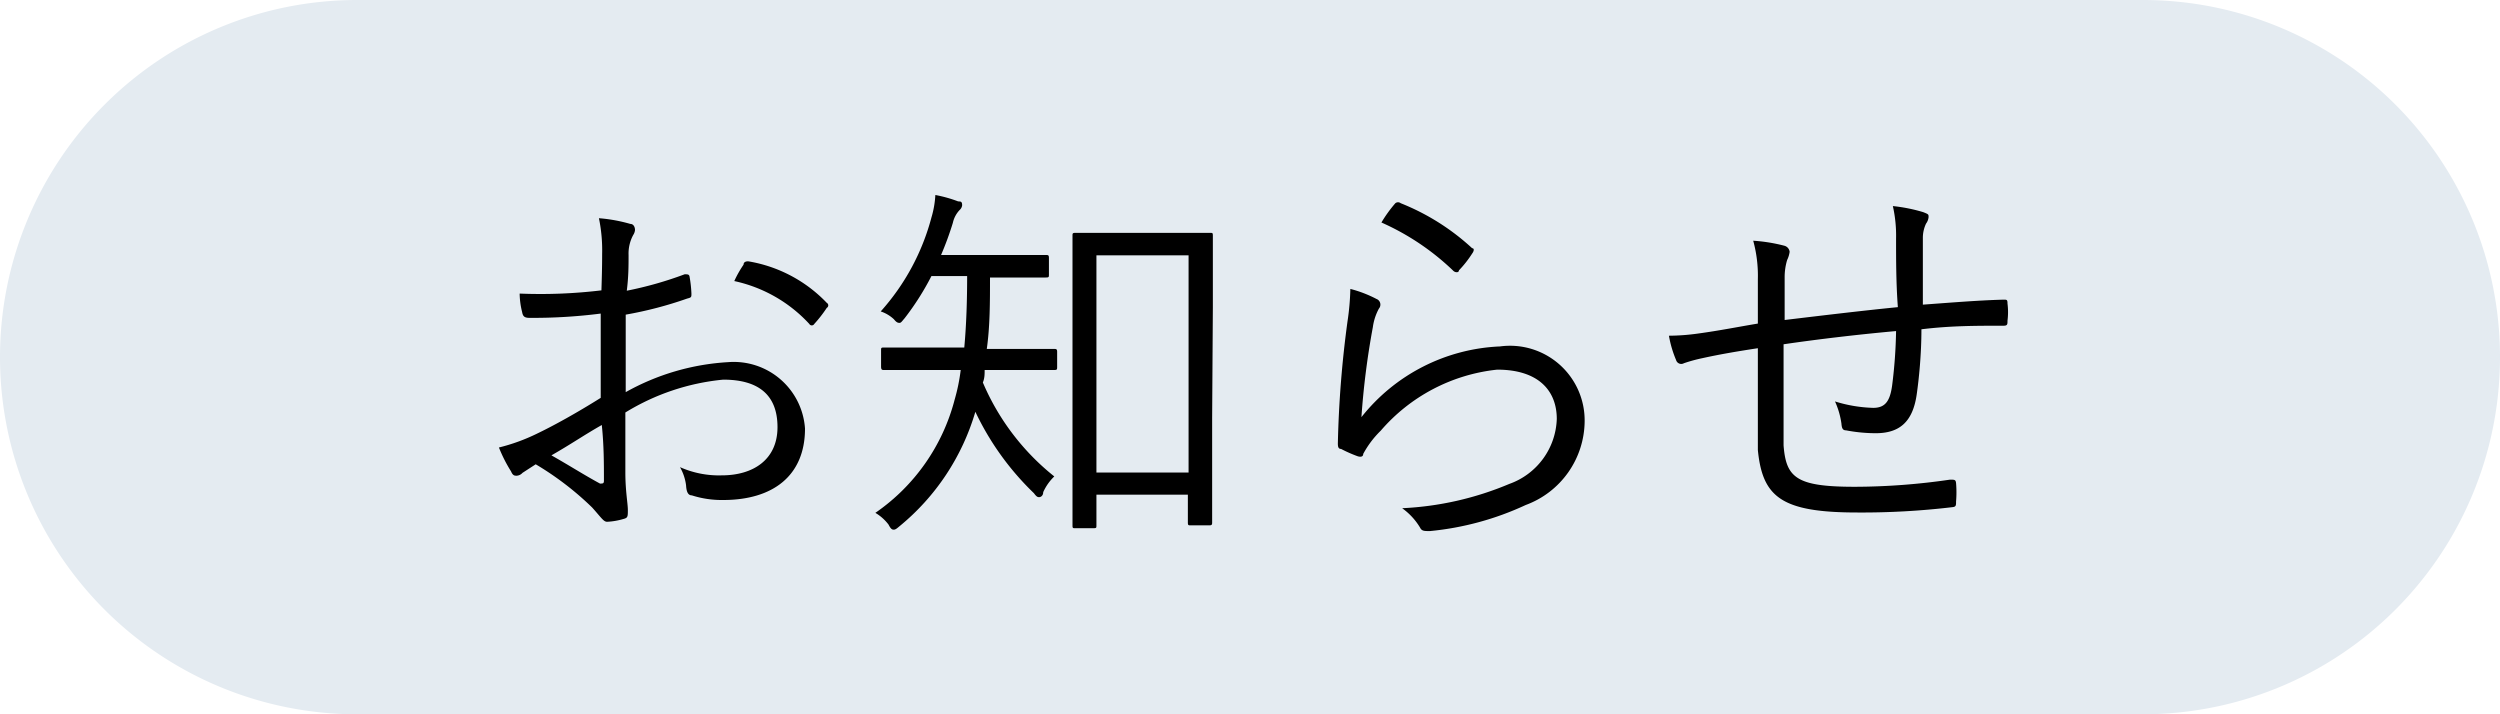<svg xmlns="http://www.w3.org/2000/svg" viewBox="0 0 70 20"><defs><style>.cls-1{fill:#e4ebf1;}</style></defs><g id="レイヤー_2" data-name="レイヤー 2"><g id="コンテンツ"><path class="cls-1" d="M70,10A10,10,0,0,1,60,20H10A10,10,0,0,1,0,10H0A10,10,0,0,1,10,0H60A10,10,0,0,1,70,10Z"/><path d="M16.86,7.11a4.42,4.42,0,0,0-.09-1,4.38,4.38,0,0,1,.88.16c.09,0,.13.09.13.17a.3.3,0,0,1-.05.14,1.09,1.09,0,0,0-.13.56c0,.3,0,.61-.05,1a10.29,10.29,0,0,0,1.62-.46c.09,0,.13,0,.14.08a3.41,3.41,0,0,1,.05.46c0,.1,0,.11-.12.14a10.8,10.8,0,0,1-1.72.45c0,.72,0,1.44,0,2.17a6.64,6.64,0,0,1,2.87-.84A2,2,0,0,1,22.54,12c0,1.33-.91,2-2.29,2a2.75,2.75,0,0,1-.88-.13c-.11,0-.15-.11-.16-.28a1.38,1.38,0,0,0-.17-.51,2.68,2.68,0,0,0,1.17.23c.88,0,1.56-.44,1.56-1.35s-.54-1.33-1.52-1.33a6.39,6.39,0,0,0-2.74.92c0,.4,0,1,0,1.68,0,.52.07.87.07,1.05s0,.22-.12.25a1.93,1.93,0,0,1-.46.08c-.1,0-.16-.11-.42-.4A8.46,8.46,0,0,0,15,13l-.37.24a.24.24,0,0,1-.16.08c-.06,0-.11,0-.16-.12a4.07,4.07,0,0,1-.34-.67,5.29,5.29,0,0,0,1.07-.39c.48-.23,1.11-.58,1.78-1,0-.79,0-1.6,0-2.36a14.91,14.91,0,0,1-2,.12c-.14,0-.18-.05-.2-.16a2.25,2.25,0,0,1-.07-.52,14.26,14.26,0,0,0,2.29-.09C16.85,7.8,16.86,7.49,16.86,7.11Zm-1.42,5.64c.53.3.9.54,1.36.79.08,0,.11,0,.11-.08,0-.47,0-1-.06-1.56C16.34,12.19,16,12.43,15.44,12.75Zm5.38-5.34c0-.08.08-.1.15-.09a3.93,3.93,0,0,1,2.18,1.16.08.08,0,0,1,0,.14,3.64,3.64,0,0,1-.35.45.08.08,0,0,1-.14,0,4,4,0,0,0-2.1-1.2A3,3,0,0,1,20.82,7.41Z"/><path d="M29.6,10.26c0,.09,0,.1-.09.1s-.37,0-1.35,0h-.59c0,.12,0,.23-.05.35a6.73,6.73,0,0,0,2,2.63,1.42,1.42,0,0,0-.31.44c0,.1-.07.14-.11.14s-.07,0-.15-.11a7.78,7.78,0,0,1-1.64-2.28,6.51,6.51,0,0,1-2.13,3.21c-.07.06-.11.09-.15.09s-.08,0-.15-.14a1.28,1.28,0,0,0-.37-.33,5.54,5.54,0,0,0,2.22-3.17,5.3,5.3,0,0,0,.17-.83h-.79c-1,0-1.29,0-1.35,0s-.09,0-.09-.1V9.81c0-.07,0-.08.09-.08s.38,0,1.35,0H27c.06-.65.08-1.35.08-2h-1a7.53,7.53,0,0,1-.75,1.18c-.07.08-.1.13-.14.13s-.08,0-.16-.1a1,1,0,0,0-.37-.22,6.38,6.38,0,0,0,1.42-2.63,2.68,2.68,0,0,0,.11-.63,3.71,3.71,0,0,1,.64.18c.07,0,.11,0,.11.11a.21.21,0,0,1-.07.13.76.76,0,0,0-.19.36,9,9,0,0,1-.33.9h1.74c.86,0,1.12,0,1.19,0s.09,0,.09.09v.45c0,.08,0,.09-.09.09s-.33,0-1.19,0h-.37c0,.68,0,1.37-.09,2h.53c1,0,1.29,0,1.35,0s.09,0,.09.08Zm4.34,1.44c0,2.36,0,2.86,0,2.92s0,.09-.08.09h-.51c-.08,0-.09,0-.09-.09v-.77H30.7v.86c0,.07,0,.08-.09.08h-.5c-.07,0-.08,0-.08-.08s0-.57,0-3V8.86c0-1.67,0-2.2,0-2.26s0-.08.08-.08.35,0,1.19,0h1.39c.85,0,1.12,0,1.19,0s.08,0,.08.08,0,.58,0,2Zm-.66-4.55H30.7v6.08h2.58Z"/><path d="M38.54,8.37a.17.17,0,0,1,.07.27,1.5,1.5,0,0,0-.17.52,22,22,0,0,0-.32,2.52A5.23,5.23,0,0,1,42,9.7a2.09,2.09,0,0,1,2.37,2.1,2.52,2.52,0,0,1-1.65,2.34,8.2,8.2,0,0,1-2.68.73c-.17,0-.23,0-.28-.1a1.81,1.81,0,0,0-.5-.54,8.76,8.76,0,0,0,3-.68,2,2,0,0,0,1.33-1.82c0-.78-.5-1.38-1.67-1.38a5,5,0,0,0-3.26,1.71,2.68,2.68,0,0,0-.49.65c0,.09-.09.09-.17.06a3.79,3.79,0,0,1-.45-.2c-.07,0-.09-.05-.09-.15A30,30,0,0,1,37.73,9a7.14,7.14,0,0,0,.08-.91A3.42,3.42,0,0,1,38.54,8.37Zm.53-2.68a.12.12,0,0,1,.15,0,6.48,6.48,0,0,1,2,1.26c.06,0,.06.07,0,.15a3,3,0,0,1-.37.47c0,.07-.11.07-.17,0a7,7,0,0,0-2-1.34A3.68,3.68,0,0,1,39.07,5.69Z"/><path d="M53.09,6.68A3.75,3.75,0,0,0,53,5.77a4.58,4.58,0,0,1,.85.17C54,6,54,6,54,6.08a.36.36,0,0,1-.07.18.93.93,0,0,0-.09.39c0,.66,0,1.25,0,1.88.83-.06,1.54-.12,2.26-.14.09,0,.11,0,.11.11a1.93,1.93,0,0,1,0,.48c0,.1,0,.14-.11.14-.76,0-1.48,0-2.3.1,0,.71-.07,1.39-.13,1.81-.11.8-.5,1.1-1.15,1.1a4.49,4.49,0,0,1-.83-.08c-.1,0-.12-.07-.13-.19a2.26,2.26,0,0,0-.18-.62,3.93,3.93,0,0,0,1.07.18c.33,0,.47-.18.53-.63a13.54,13.54,0,0,0,.11-1.52c-1,.09-2.13.22-3.15.37,0,1.17,0,2.2,0,2.83.07.91.36,1.16,2,1.16a18.66,18.66,0,0,0,2.66-.2c.13,0,.16,0,.17.1a3.08,3.08,0,0,1,0,.51c0,.11,0,.15-.1.16a21.41,21.41,0,0,1-2.66.15c-2.13,0-2.66-.43-2.79-1.75,0-.48,0-1.68,0-2.85-.59.09-1.06.17-1.56.28a4.43,4.43,0,0,0-.51.14.15.15,0,0,1-.22-.09,3.08,3.08,0,0,1-.2-.68,6.07,6.07,0,0,0,.81-.06c.59-.08,1.14-.19,1.68-.28,0-.43,0-.83,0-1.24a3.72,3.72,0,0,0-.13-1.08,4.66,4.66,0,0,1,.87.14.2.2,0,0,1,.15.17.75.75,0,0,1-.07.23,1.68,1.68,0,0,0-.07.48c0,.45,0,.8,0,1.2,1-.12,2.16-.26,3.17-.36C53.09,7.93,53.09,7.27,53.09,6.68Z"/></g></g></svg>